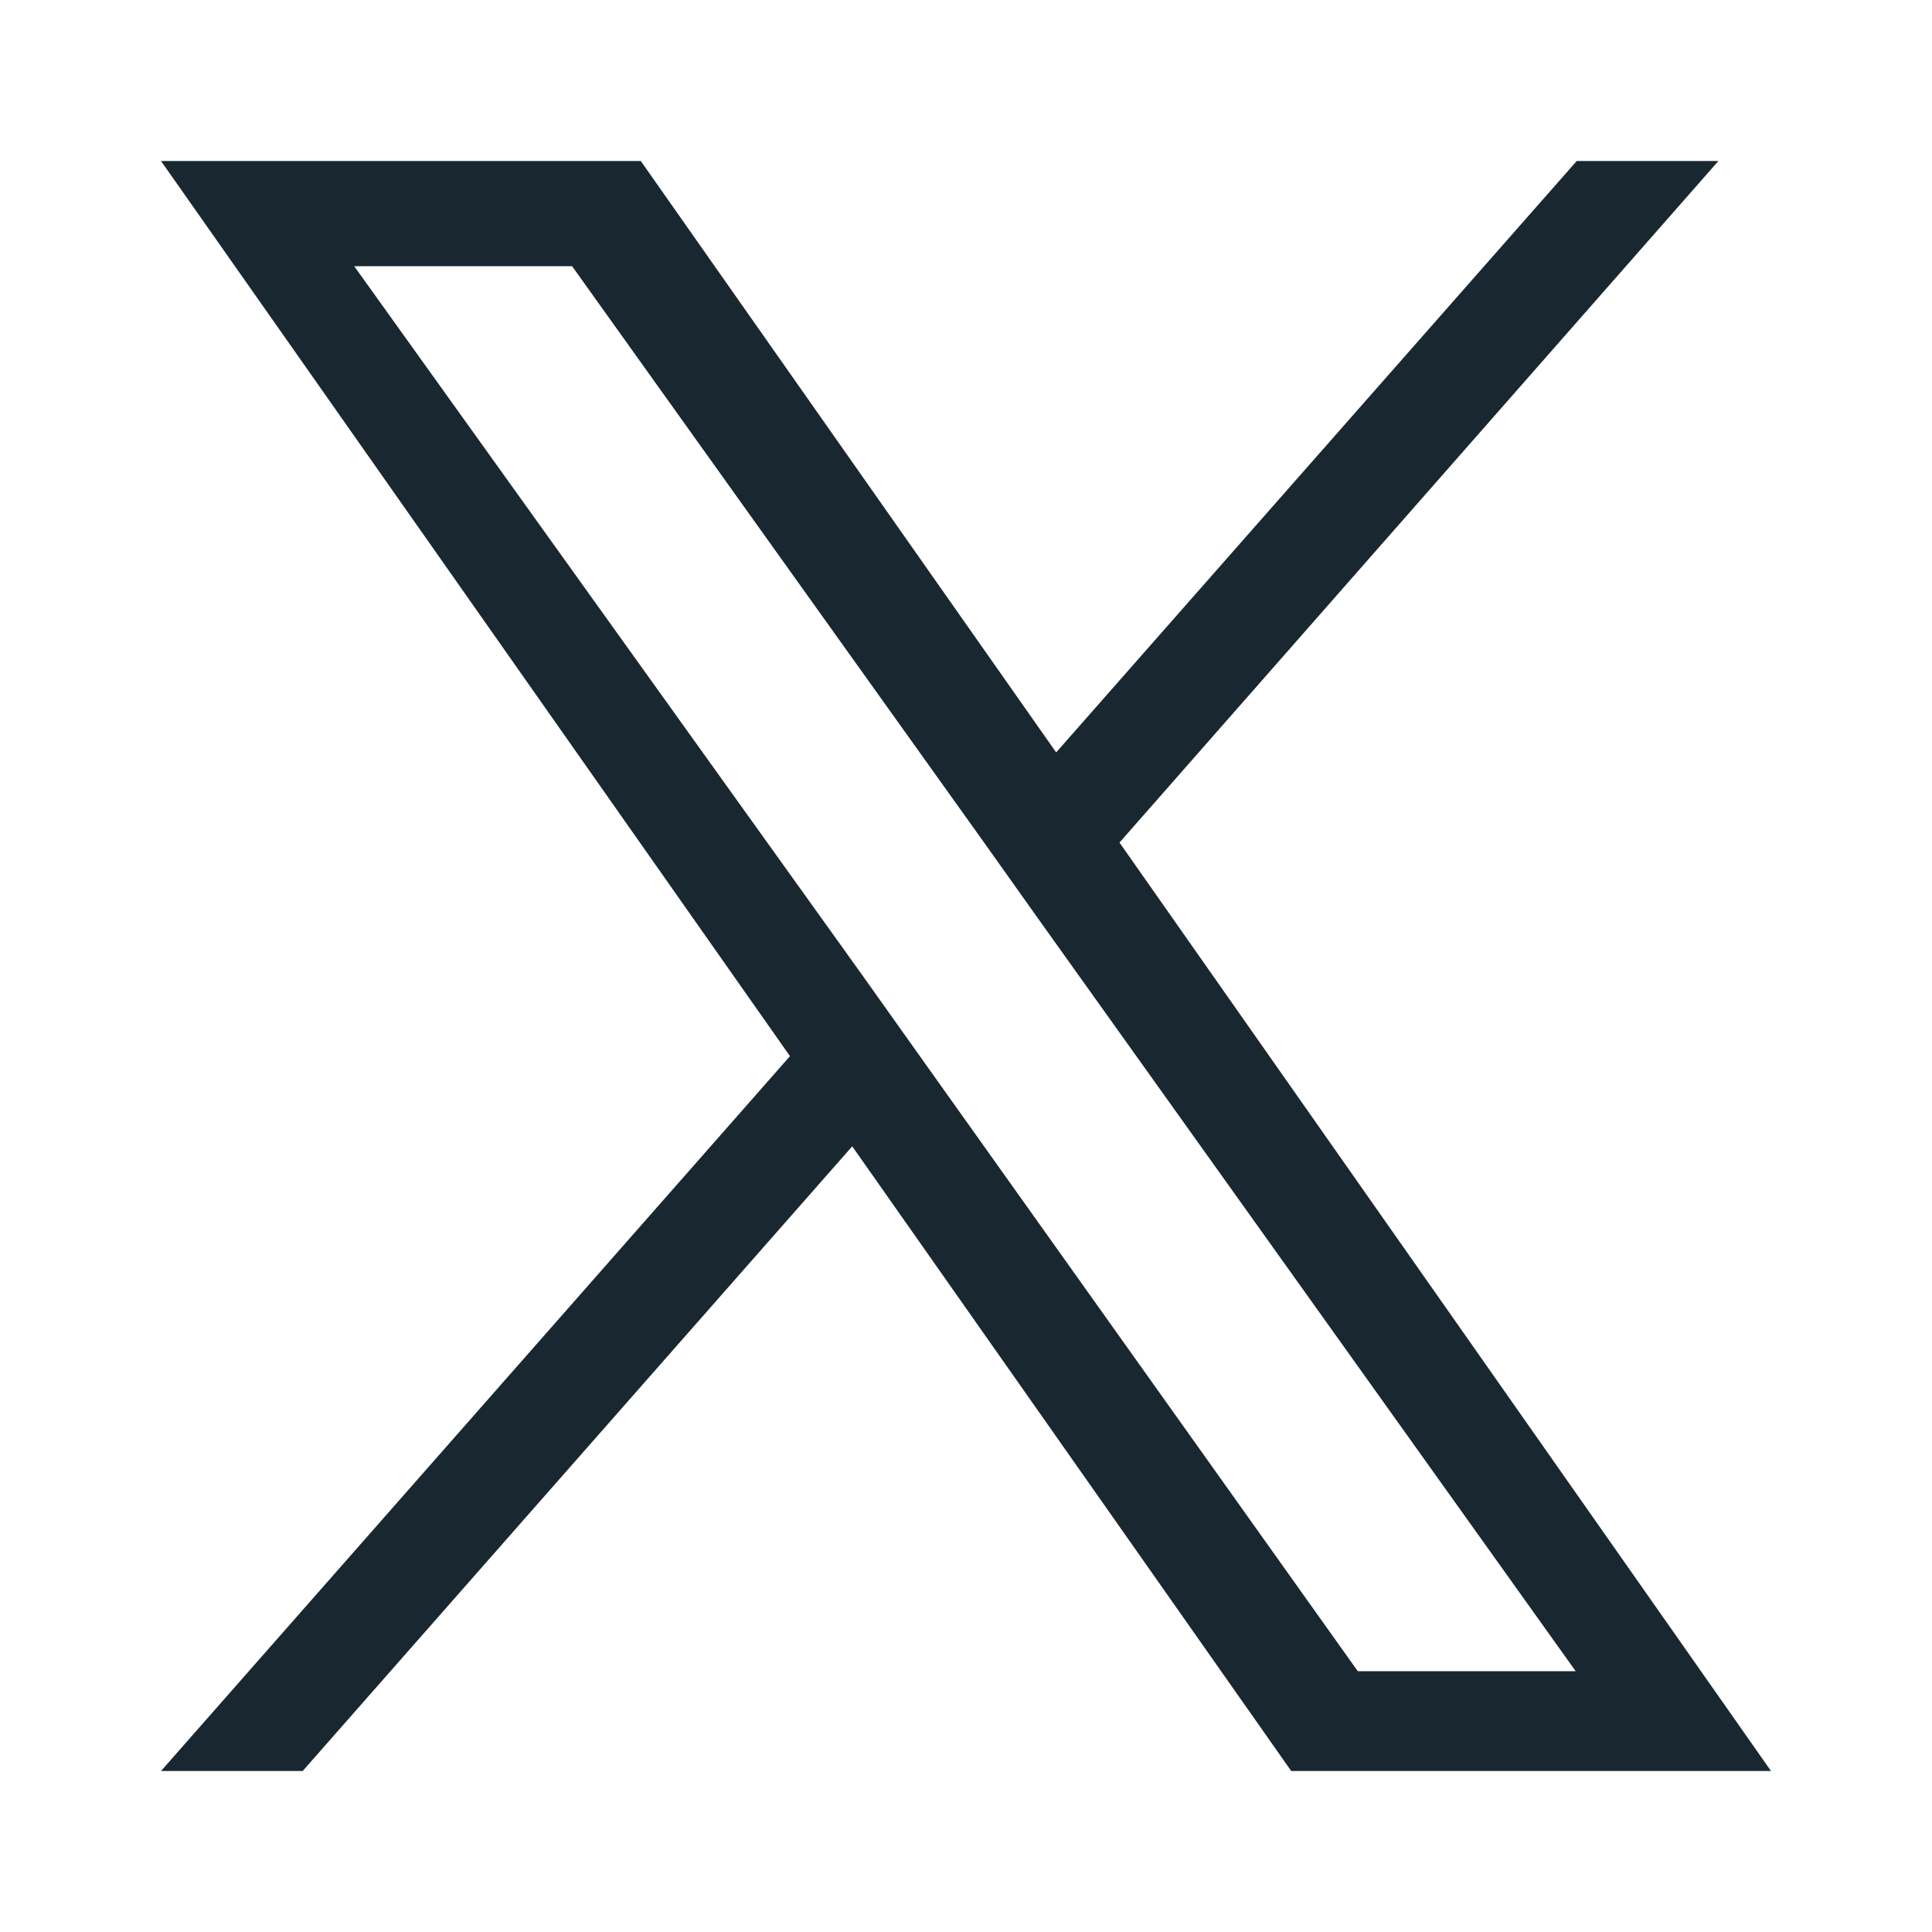 <?xml version="1.0" encoding="utf-8"?>
<!-- Generator: Adobe Illustrator 28.1.0, SVG Export Plug-In . SVG Version: 6.00 Build 0)  -->
<svg version="1.1" id="Layer_1" xmlns="http://www.w3.org/2000/svg" xmlns:xlink="http://www.w3.org/1999/xlink" x="0px" y="0px"
	 viewBox="0 0 180 180" style="enable-background:new 0 0 180 180;" xml:space="preserve">
<style type="text/css">
	.st0{clip-path:url(#SVGID_00000056426999538183243460000002652554387069127314_);}
	.st1{fill-rule:evenodd;clip-rule:evenodd;fill:#192830;}
</style>
<g>
	<defs>
		<rect id="SVGID_1_" x="15" y="15" width="150" height="150"/>
	</defs>
	<clipPath id="SVGID_00000124870811779765127170000013623212189066106244_">
		<use xlink:href="#SVGID_1_"  style="overflow:visible;"/>
	</clipPath>
	<g style="clip-path:url(#SVGID_00000124870811779765127170000013623212189066106244_);">
		<path class="st1" d="M79.4,106.8l40.9,58.2H165l-60.7-86.5L160.1,15h-13.2L98.4,70.1L59.7,15H15l58.6,83.4L15,165h13.2L79.4,106.8
			z M53.3,24.8l38.1,53.3l5.9,8.3l49.5,69.3h-20.3L86.2,99.1l-5.9-8.3L33,24.8H53.3z"/>
	</g>
</g>
</svg>
